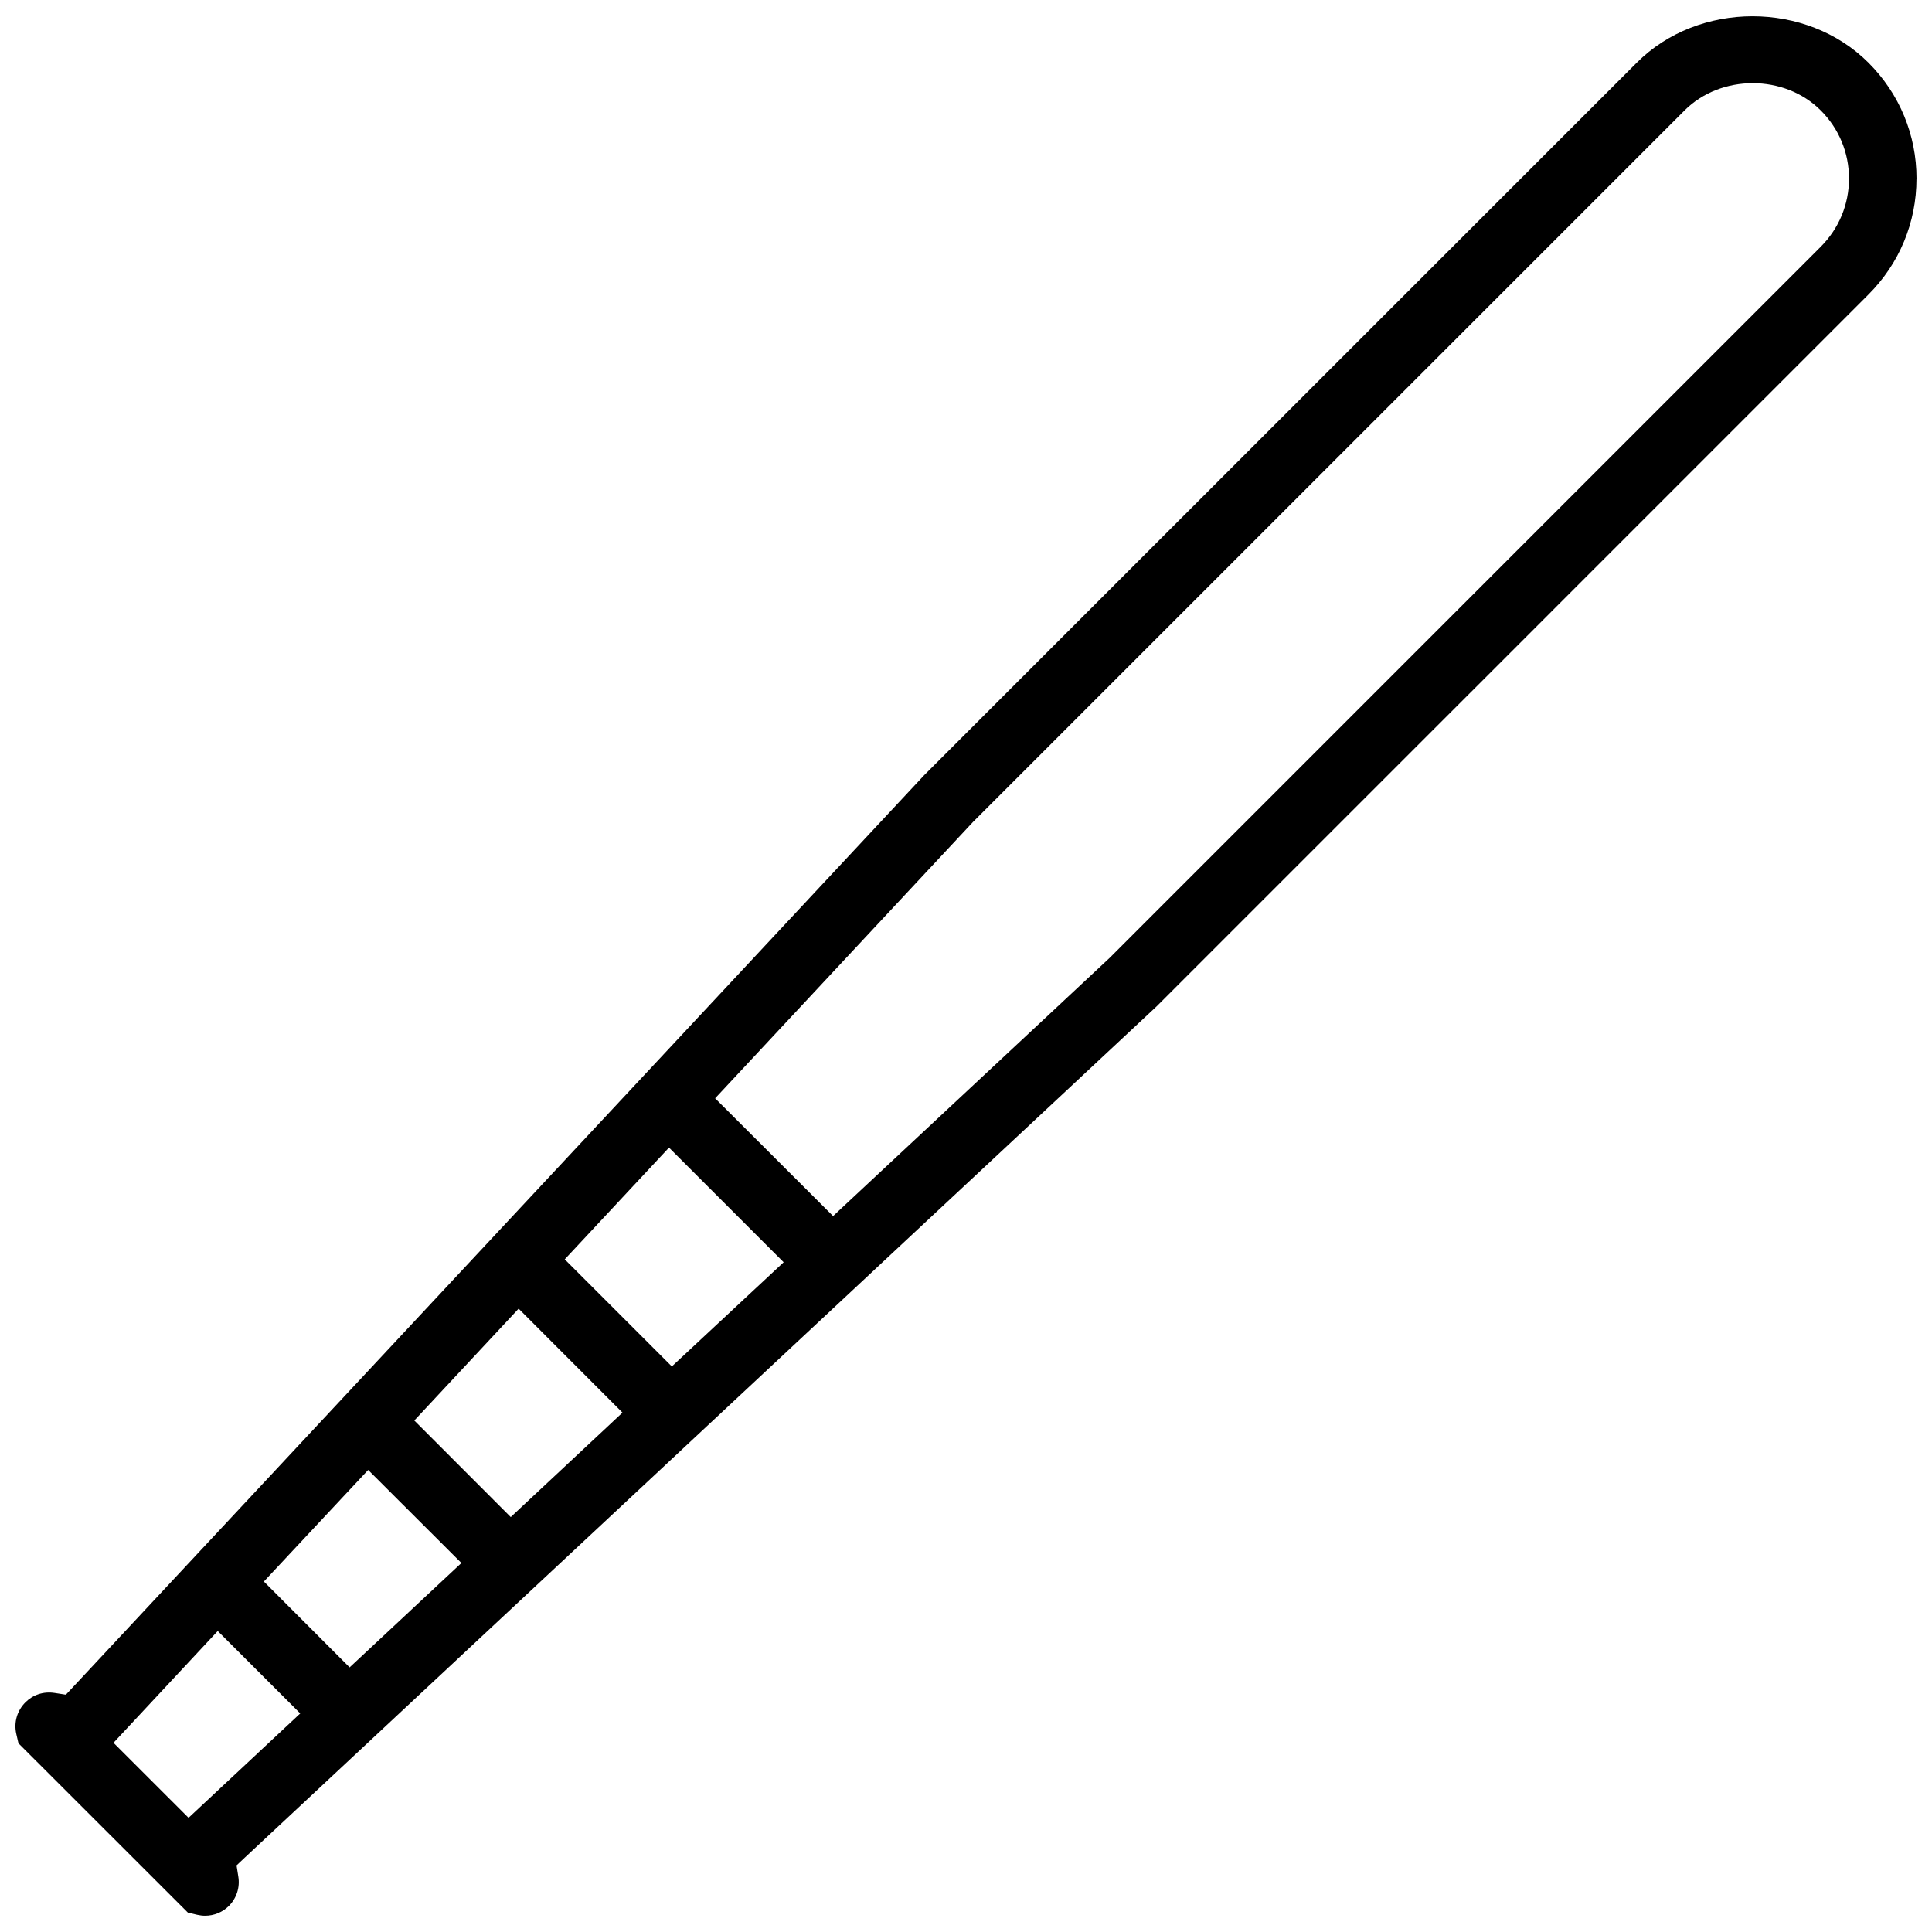 <?xml version="1.0" encoding="UTF-8"?>
<!-- Uploaded to: SVG Repo, www.svgrepo.com, Generator: SVG Repo Mixer Tools -->
<svg width="800px" height="800px" version="1.1" viewBox="144 144 512 512" xmlns="http://www.w3.org/2000/svg">
 <defs>
  <clipPath id="a">
   <path d="m148.09 148.09h503.81v503.81h-503.81z"/>
  </clipPath>
 </defs>
 <g clip-path="url(#a)">
  <path d="m651.9 191.34c0-11.621-4.519-22.508-12.73-30.719-16.391-16.391-45.004-16.438-61.422 0-0.629 0.645-169.52 169.52-188.79 188.77l-227.5 243.72-2.969-0.461c-2.984-0.461-5.75 0.477-7.766 2.492-2.199 2.215-3.106 5.32-2.398 8.395l0.57 2.461 44.895 44.863 2.477 0.586c0.676 0.152 1.383 0.246 2.074 0.246 2.383 0 4.644-0.922 6.336-2.613 2.027-2.059 2.953-4.902 2.477-7.781l-0.461-2.953 2.184-2.059 241.64-225.59c-0.016 0.016 187.07-187.04 188.63-188.63 8.238-8.234 12.742-19.133 12.742-30.727zm-457.93 434.4-19.895-19.879 27.629-29.629 21.863 21.848zm42.68-39.867-22.723-22.754 27.645-29.566 24.707 24.66zm42.699-39.84-25.551-25.582 27.645-29.641 27.52 27.551zm42.695-39.91-28.383-28.383 27.629-29.613 30.383 30.383zm304.47-296.73-188.42 188.43-73.32 68.449-31.258-31.211 68.324-73.215 188.59-188.59c9.625-9.625 26.492-9.625 36.086 0 4.828 4.812 7.488 11.223 7.488 18.066-0.004 6.84-2.664 13.238-7.488 18.066z"/>
 </g>
</svg>